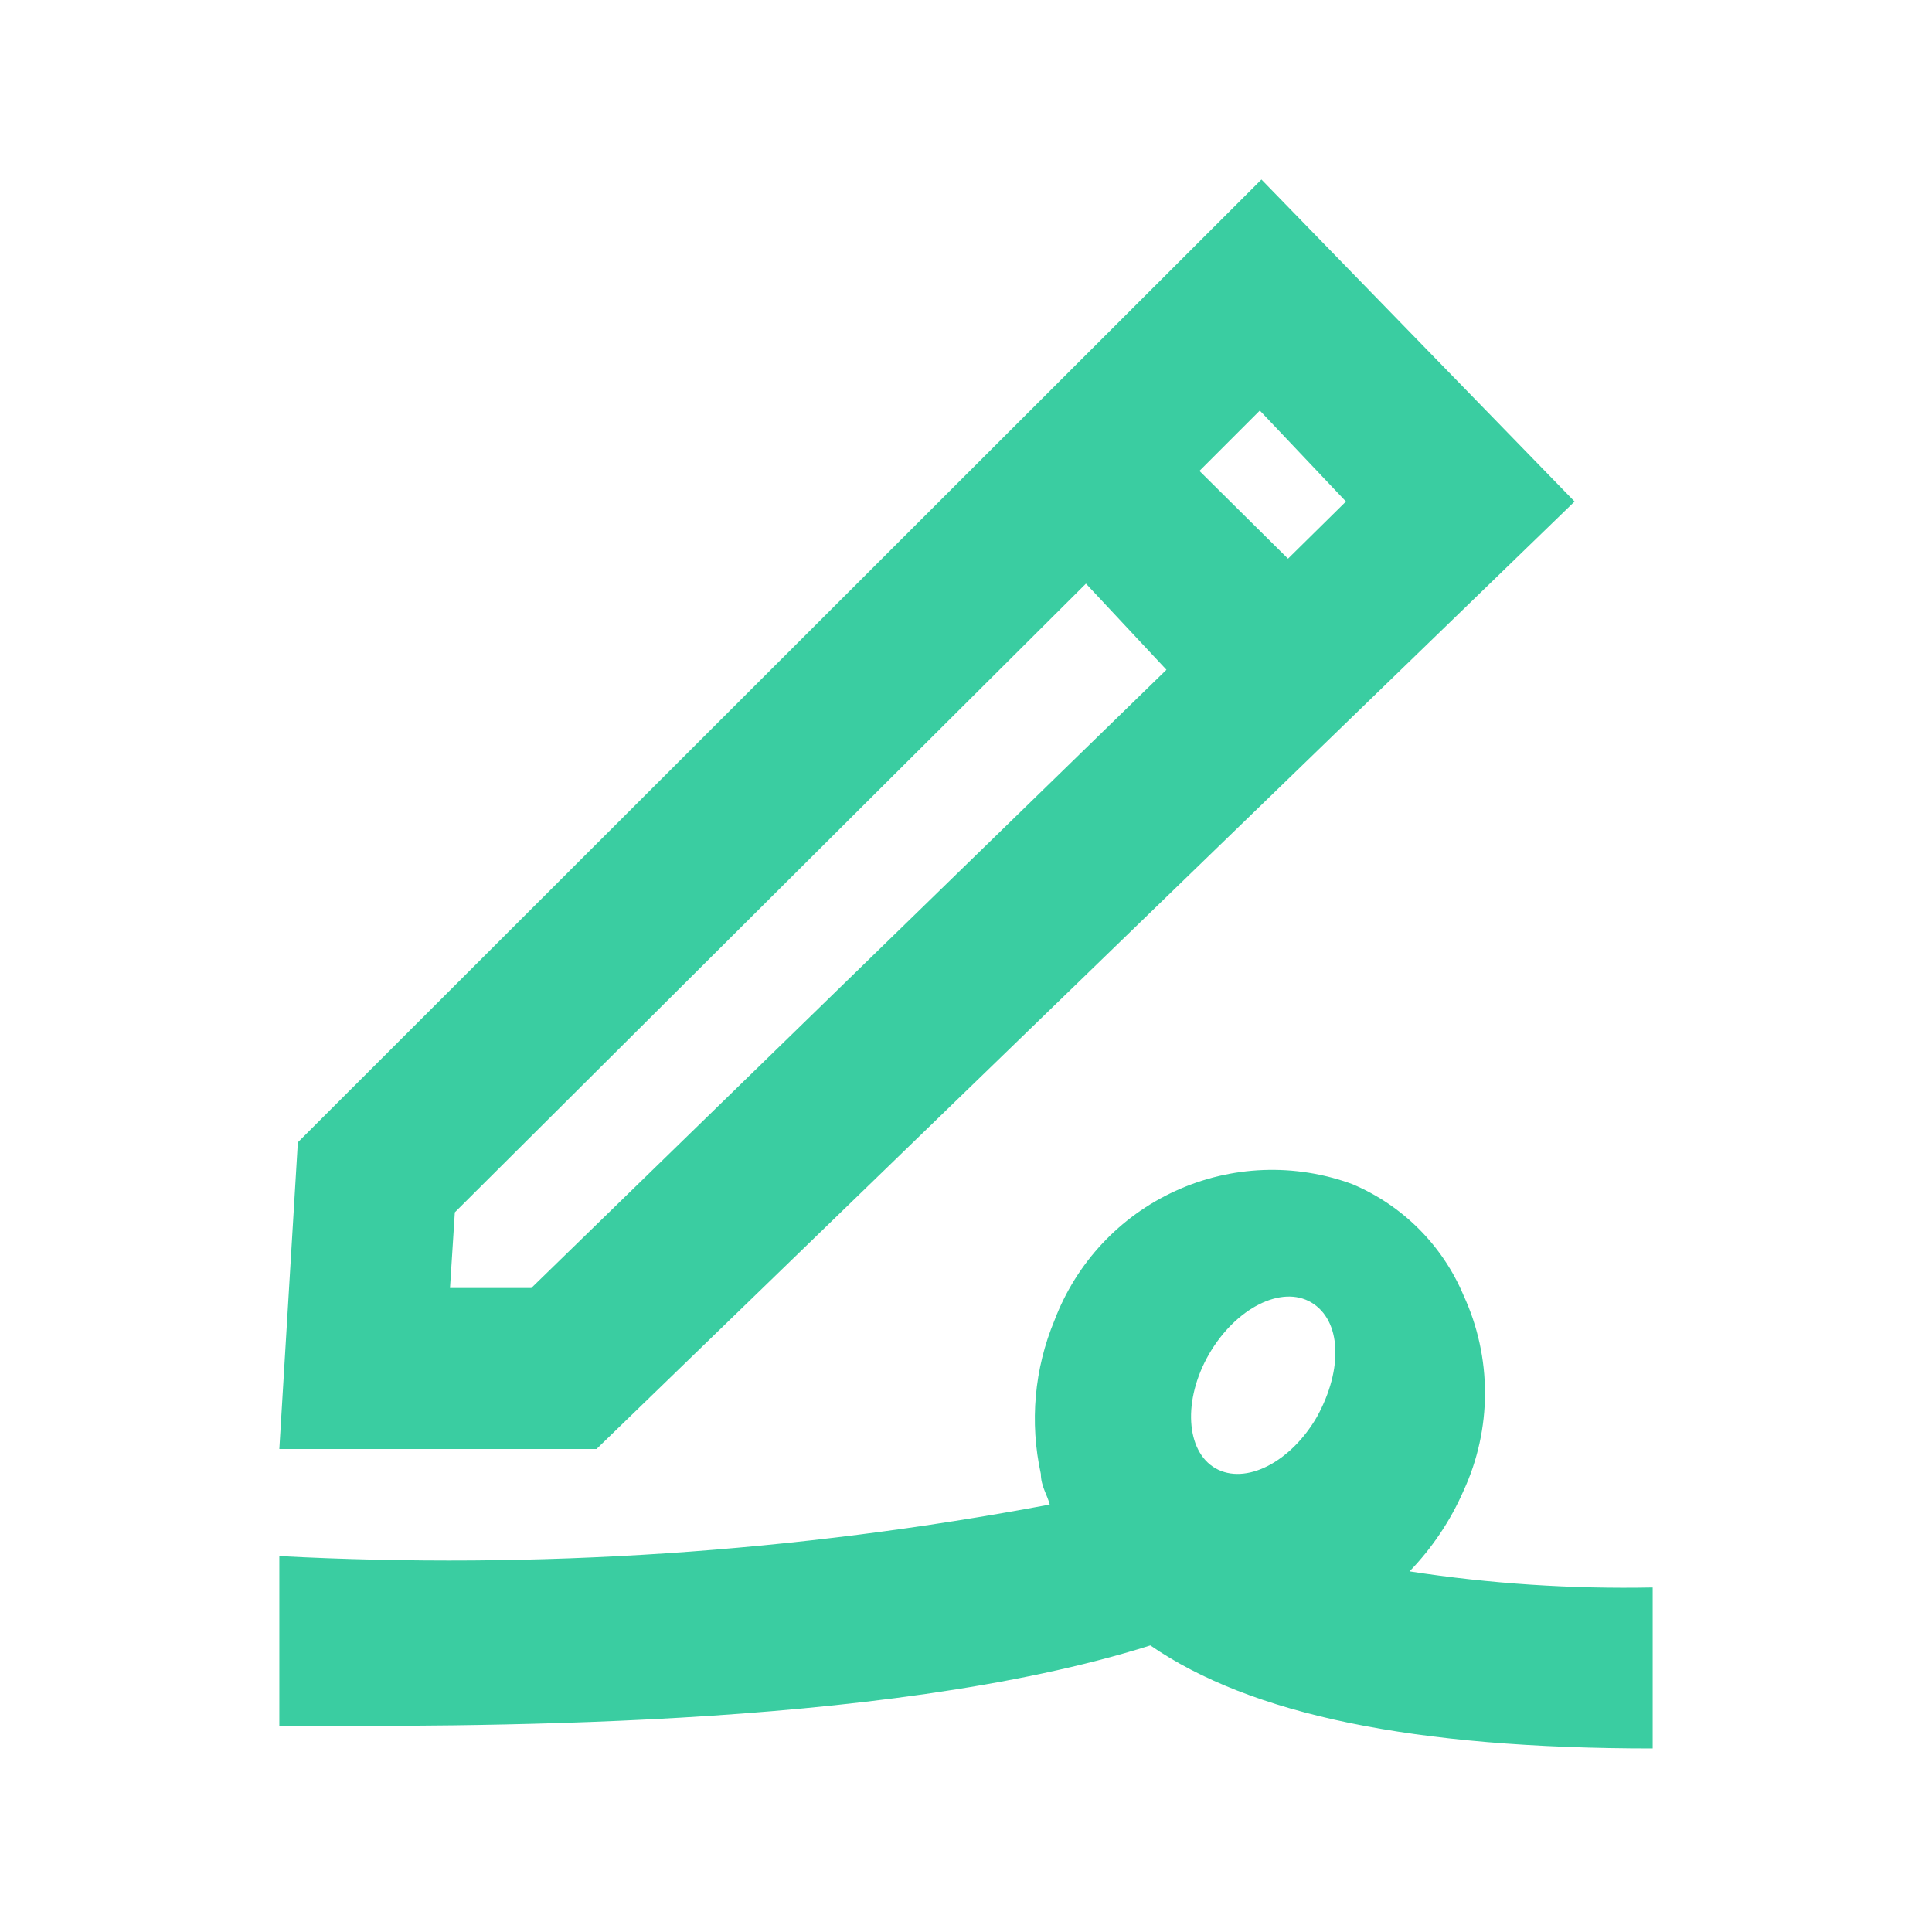 <svg width="24" height="24" viewBox="0 0 24 24" fill="none" xmlns="http://www.w3.org/2000/svg">
<path d="M19.56 6.23L15.67 2.23L3.7 14.19L3.47 18H7.41L19.56 6.23ZM16.72 6.23L16 6.94L14.9 5.85L15.65 5.1L16.72 6.23ZM5.59 16L5.65 15.06L13.49 7.25L14.49 8.32L6.6 16H5.59Z" fill="#3ACDA1"/>
<path d="M17.51 19.52C17.791 19.229 18.018 18.891 18.18 18.52C18.356 18.139 18.447 17.724 18.447 17.305C18.447 16.886 18.356 16.471 18.18 16.09C17.918 15.468 17.422 14.973 16.8 14.71C16.085 14.447 15.295 14.477 14.602 14.794C13.909 15.11 13.37 15.688 13.1 16.4C12.848 17.004 12.789 17.671 12.93 18.31C12.93 18.46 13.01 18.57 13.04 18.69C9.887 19.284 6.674 19.498 3.47 19.33V21.44C5.68 21.44 10.94 21.5 14.29 20.44C15.54 21.3 17.55 21.72 20.53 21.72V19.72C19.52 19.74 18.509 19.674 17.51 19.52ZM16.36 17.6C16.03 18.17 15.47 18.45 15.1 18.24C14.73 18.03 14.69 17.39 15.02 16.82C15.35 16.25 15.92 15.96 16.29 16.18C16.66 16.4 16.69 17 16.36 17.6Z" fill="#3ACDA1"/>
</svg>
